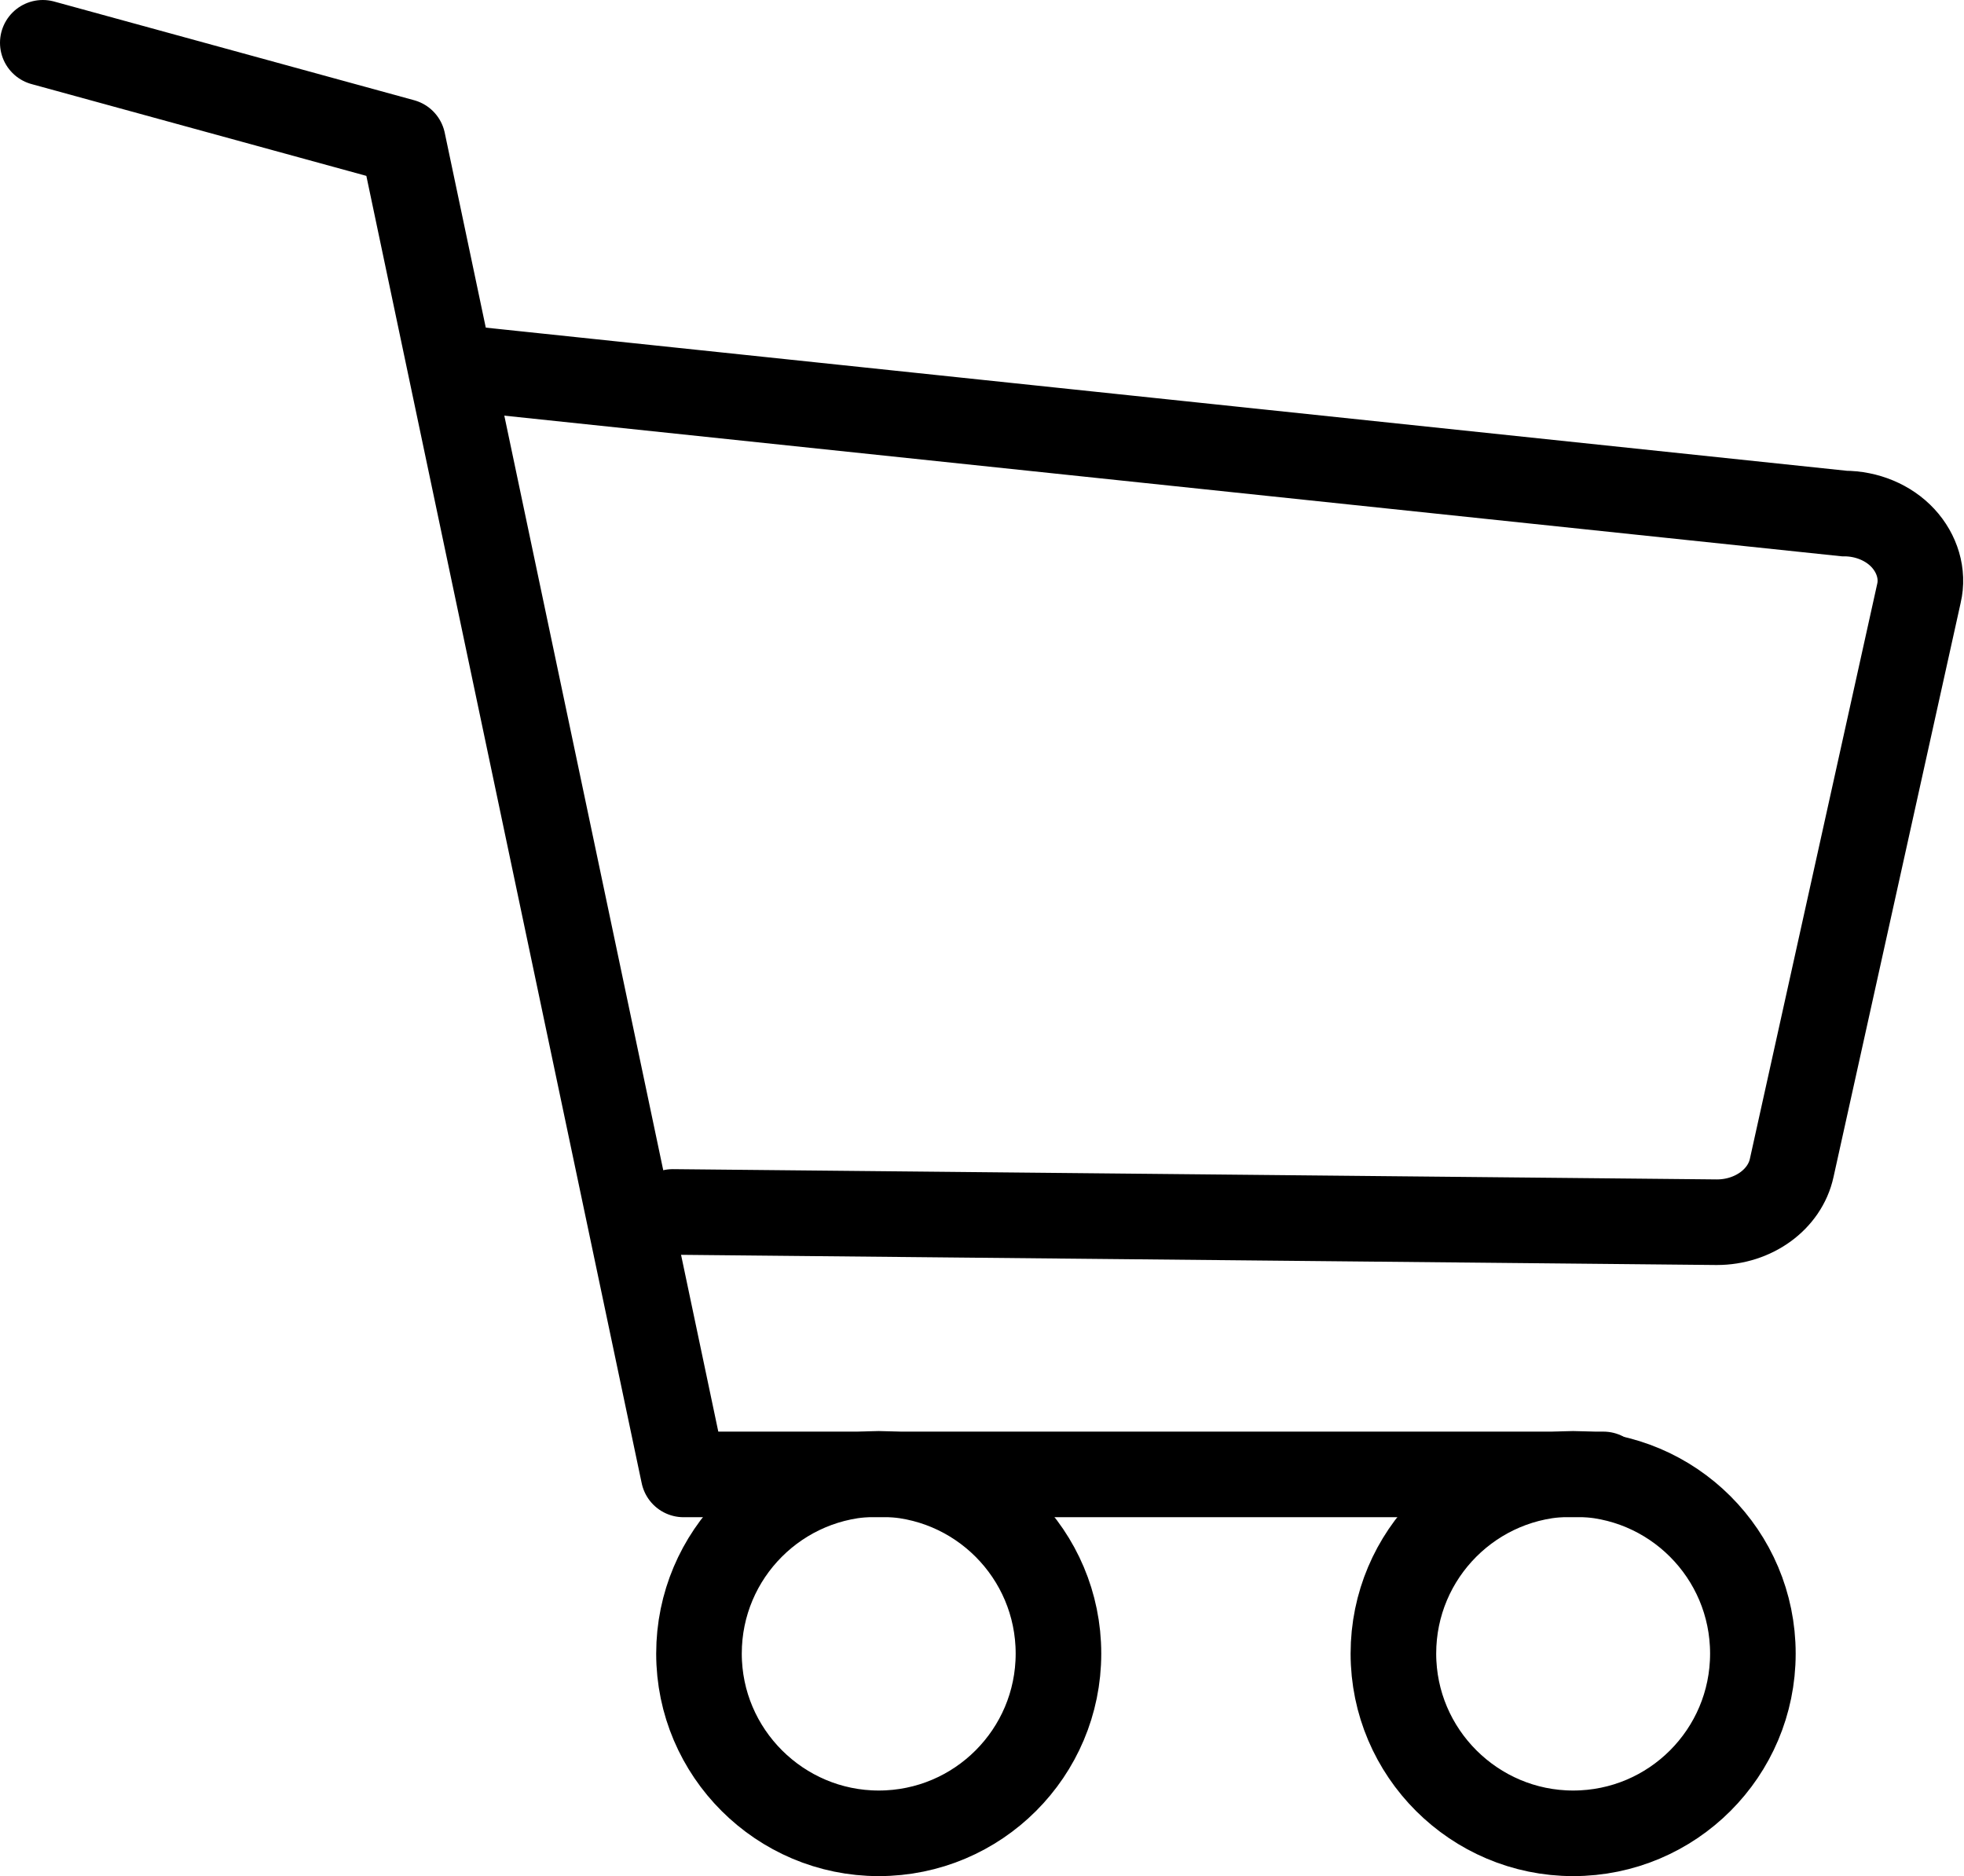 <?xml version="1.0" encoding="UTF-8"?><svg id="_레이어_1" xmlns="http://www.w3.org/2000/svg" viewBox="0 0 34.42 32.88"><defs><style>.cls-1{stroke-miterlimit:10;}.cls-1,.cls-2{fill:none;stroke:#000;stroke-linecap:round;stroke-width:1.5px;}.cls-2{stroke-linejoin:round;}</style></defs><path class="cls-1" d="m7.98,6.44l24.34,2.56c.4,0,.78.16,1.03.43.25.27.36.63.28.97l-2.23,10.07c-.12.55-.67.95-1.31.95h-.01l-18.29-.18"/><path class="cls-2" d="m15.4,32.13c-1.73,0-3.15-1.41-3.15-3.15s1.41-3.15,3.15-3.15,3.15,1.41,3.15,3.15-1.41,3.15-3.15,3.15Z"/><path class="cls-2" d="m27.57,32.13c-1.73,0-3.15-1.41-3.15-3.15s1.41-3.15,3.15-3.15,3.15,1.41,3.15,3.15-1.41,3.15-3.15,3.15Z"/><polyline class="cls-2" points=".75 .75 7.06 2.48 11.98 25.84 28.1 25.84"/></svg>